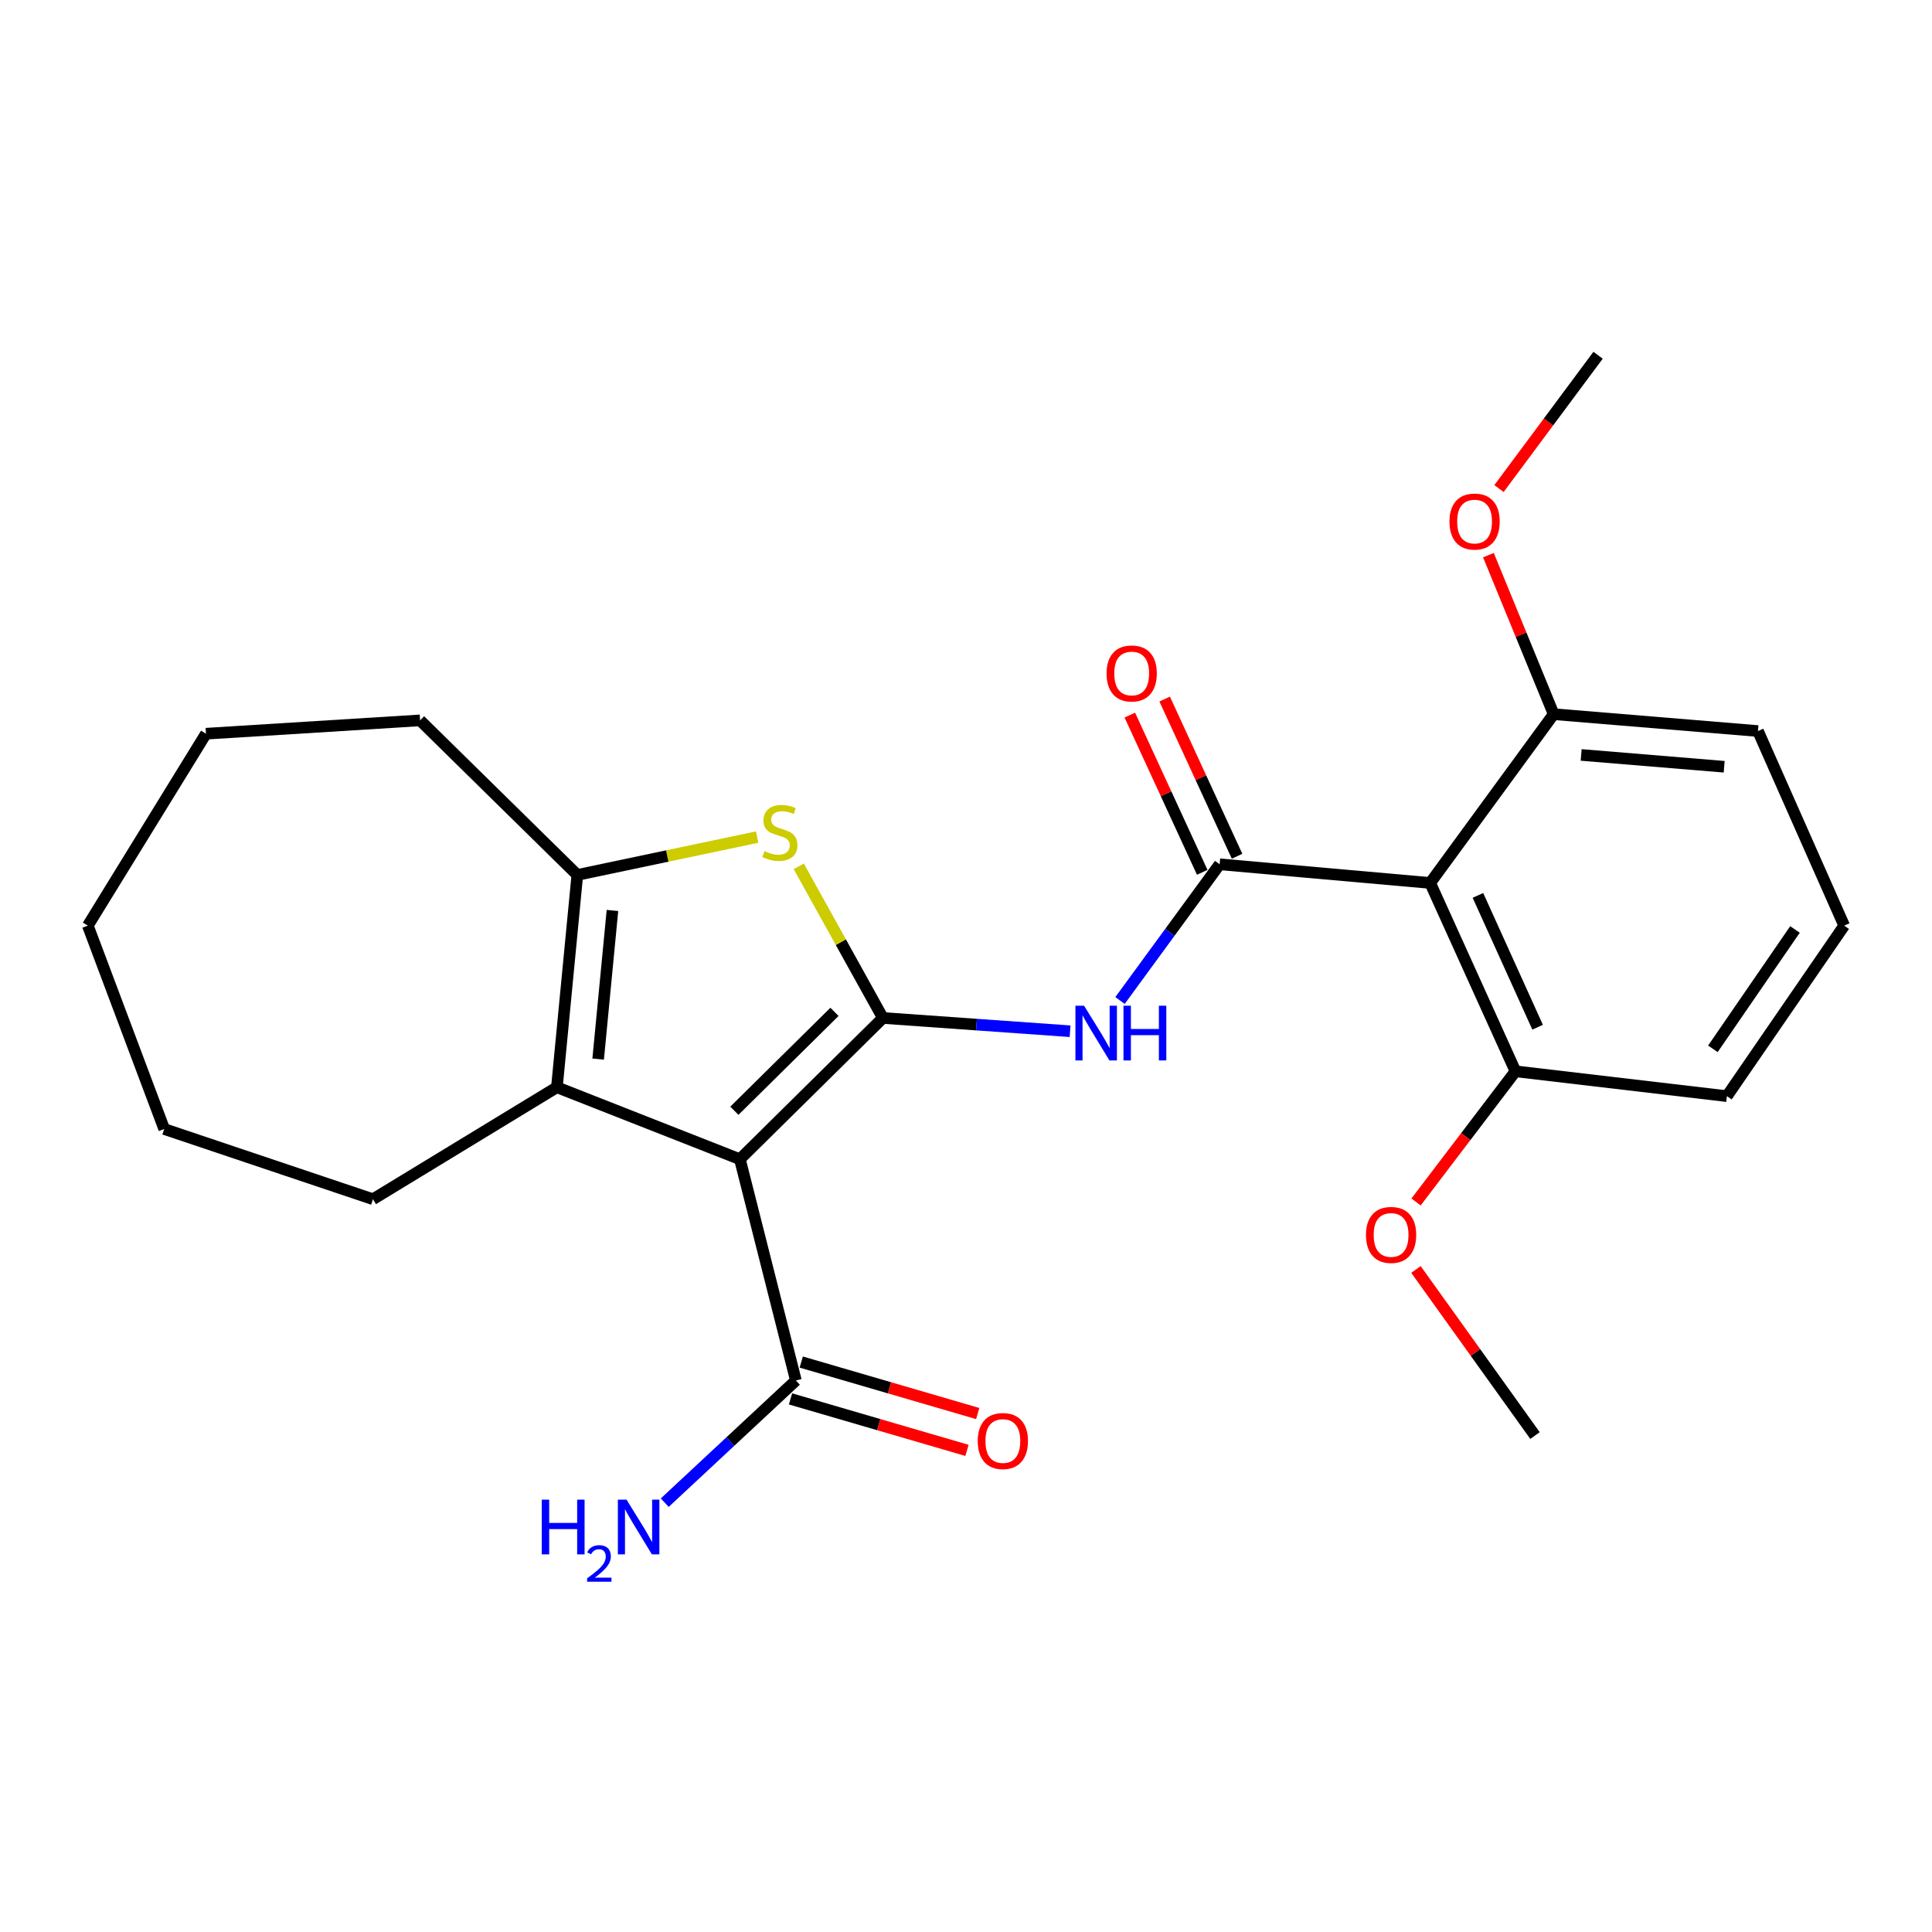 <?xml version='1.0' encoding='iso-8859-1'?>
<svg version='1.1' baseProfile='full'
              xmlns='http://www.w3.org/2000/svg'
                      xmlns:rdkit='http://www.rdkit.org/xml'
                      xmlns:xlink='http://www.w3.org/1999/xlink'
                  xml:space='preserve'
width='1000px' height='1000px' viewBox='0 0 1000 1000'>
<!-- END OF HEADER -->
<rect style='opacity:1.0;fill:#FFFFFF;stroke:none' width='1000' height='1000' x='0' y='0'> </rect>
<path class='bond-0' d='M 456.984,526.9 L 382.966,600.013' style='fill:none;fill-rule:evenodd;stroke:#000000;stroke-width:6px;stroke-linecap:butt;stroke-linejoin:miter;stroke-opacity:1' />
<path class='bond-0' d='M 431.925,523.739 L 380.113,574.918' style='fill:none;fill-rule:evenodd;stroke:#000000;stroke-width:6px;stroke-linecap:butt;stroke-linejoin:miter;stroke-opacity:1' />
<path class='bond-2' d='M 456.984,526.9 L 435.213,487.661' style='fill:none;fill-rule:evenodd;stroke:#000000;stroke-width:6px;stroke-linecap:butt;stroke-linejoin:miter;stroke-opacity:1' />
<path class='bond-2' d='M 435.213,487.661 L 413.443,448.422' style='fill:none;fill-rule:evenodd;stroke:#CCCC00;stroke-width:6px;stroke-linecap:butt;stroke-linejoin:miter;stroke-opacity:1' />
<path class='bond-4' d='M 456.984,526.9 L 505.427,530.333' style='fill:none;fill-rule:evenodd;stroke:#000000;stroke-width:6px;stroke-linecap:butt;stroke-linejoin:miter;stroke-opacity:1' />
<path class='bond-4' d='M 505.427,530.333 L 553.87,533.765' style='fill:none;fill-rule:evenodd;stroke:#0000FF;stroke-width:6px;stroke-linecap:butt;stroke-linejoin:miter;stroke-opacity:1' />
<path class='bond-3' d='M 382.966,600.013 L 288.25,562.767' style='fill:none;fill-rule:evenodd;stroke:#000000;stroke-width:6px;stroke-linecap:butt;stroke-linejoin:miter;stroke-opacity:1' />
<path class='bond-7' d='M 382.966,600.013 L 411.948,714.532' style='fill:none;fill-rule:evenodd;stroke:#000000;stroke-width:6px;stroke-linecap:butt;stroke-linejoin:miter;stroke-opacity:1' />
<path class='bond-1' d='M 631.289,447.355 L 605.502,482.605' style='fill:none;fill-rule:evenodd;stroke:#000000;stroke-width:6px;stroke-linecap:butt;stroke-linejoin:miter;stroke-opacity:1' />
<path class='bond-1' d='M 605.502,482.605 L 579.715,517.856' style='fill:none;fill-rule:evenodd;stroke:#0000FF;stroke-width:6px;stroke-linecap:butt;stroke-linejoin:miter;stroke-opacity:1' />
<path class='bond-6' d='M 631.289,447.355 L 740.258,457.019' style='fill:none;fill-rule:evenodd;stroke:#000000;stroke-width:6px;stroke-linecap:butt;stroke-linejoin:miter;stroke-opacity:1' />
<path class='bond-8' d='M 640.307,443.201 L 621.567,402.515' style='fill:none;fill-rule:evenodd;stroke:#000000;stroke-width:6px;stroke-linecap:butt;stroke-linejoin:miter;stroke-opacity:1' />
<path class='bond-8' d='M 621.567,402.515 L 602.827,361.829' style='fill:none;fill-rule:evenodd;stroke:#FF0000;stroke-width:6px;stroke-linecap:butt;stroke-linejoin:miter;stroke-opacity:1' />
<path class='bond-8' d='M 622.27,451.509 L 603.53,410.823' style='fill:none;fill-rule:evenodd;stroke:#000000;stroke-width:6px;stroke-linecap:butt;stroke-linejoin:miter;stroke-opacity:1' />
<path class='bond-8' d='M 603.53,410.823 L 584.79,370.137' style='fill:none;fill-rule:evenodd;stroke:#FF0000;stroke-width:6px;stroke-linecap:butt;stroke-linejoin:miter;stroke-opacity:1' />
<path class='bond-5' d='M 391.904,433.27 L 345.362,443.071' style='fill:none;fill-rule:evenodd;stroke:#CCCC00;stroke-width:6px;stroke-linecap:butt;stroke-linejoin:miter;stroke-opacity:1' />
<path class='bond-5' d='M 345.362,443.071 L 298.82,452.871' style='fill:none;fill-rule:evenodd;stroke:#000000;stroke-width:6px;stroke-linecap:butt;stroke-linejoin:miter;stroke-opacity:1' />
<path class='bond-13' d='M 288.25,562.767 L 193.049,620.711' style='fill:none;fill-rule:evenodd;stroke:#000000;stroke-width:6px;stroke-linecap:butt;stroke-linejoin:miter;stroke-opacity:1' />
<path class='bond-25' d='M 288.25,562.767 L 298.82,452.871' style='fill:none;fill-rule:evenodd;stroke:#000000;stroke-width:6px;stroke-linecap:butt;stroke-linejoin:miter;stroke-opacity:1' />
<path class='bond-25' d='M 309.603,548.184 L 317.002,471.256' style='fill:none;fill-rule:evenodd;stroke:#000000;stroke-width:6px;stroke-linecap:butt;stroke-linejoin:miter;stroke-opacity:1' />
<path class='bond-14' d='M 298.82,452.871 L 217.432,372.862' style='fill:none;fill-rule:evenodd;stroke:#000000;stroke-width:6px;stroke-linecap:butt;stroke-linejoin:miter;stroke-opacity:1' />
<path class='bond-9' d='M 740.258,457.019 L 784.4,554.504' style='fill:none;fill-rule:evenodd;stroke:#000000;stroke-width:6px;stroke-linecap:butt;stroke-linejoin:miter;stroke-opacity:1' />
<path class='bond-9' d='M 764.97,463.45 L 795.869,531.689' style='fill:none;fill-rule:evenodd;stroke:#000000;stroke-width:6px;stroke-linecap:butt;stroke-linejoin:miter;stroke-opacity:1' />
<path class='bond-10' d='M 740.258,457.019 L 804.17,369.652' style='fill:none;fill-rule:evenodd;stroke:#000000;stroke-width:6px;stroke-linecap:butt;stroke-linejoin:miter;stroke-opacity:1' />
<path class='bond-11' d='M 409.167,724.064 L 454.836,737.389' style='fill:none;fill-rule:evenodd;stroke:#000000;stroke-width:6px;stroke-linecap:butt;stroke-linejoin:miter;stroke-opacity:1' />
<path class='bond-11' d='M 454.836,737.389 L 500.505,750.713' style='fill:none;fill-rule:evenodd;stroke:#FF0000;stroke-width:6px;stroke-linecap:butt;stroke-linejoin:miter;stroke-opacity:1' />
<path class='bond-11' d='M 414.729,705 L 460.398,718.325' style='fill:none;fill-rule:evenodd;stroke:#000000;stroke-width:6px;stroke-linecap:butt;stroke-linejoin:miter;stroke-opacity:1' />
<path class='bond-11' d='M 460.398,718.325 L 506.067,731.649' style='fill:none;fill-rule:evenodd;stroke:#FF0000;stroke-width:6px;stroke-linecap:butt;stroke-linejoin:miter;stroke-opacity:1' />
<path class='bond-12' d='M 411.948,714.532 L 378.01,746.157' style='fill:none;fill-rule:evenodd;stroke:#000000;stroke-width:6px;stroke-linecap:butt;stroke-linejoin:miter;stroke-opacity:1' />
<path class='bond-12' d='M 378.01,746.157 L 344.071,777.782' style='fill:none;fill-rule:evenodd;stroke:#0000FF;stroke-width:6px;stroke-linecap:butt;stroke-linejoin:miter;stroke-opacity:1' />
<path class='bond-16' d='M 784.4,554.504 L 758.671,588.319' style='fill:none;fill-rule:evenodd;stroke:#000000;stroke-width:6px;stroke-linecap:butt;stroke-linejoin:miter;stroke-opacity:1' />
<path class='bond-16' d='M 758.671,588.319 L 732.942,622.135' style='fill:none;fill-rule:evenodd;stroke:#FF0000;stroke-width:6px;stroke-linecap:butt;stroke-linejoin:miter;stroke-opacity:1' />
<path class='bond-19' d='M 784.4,554.504 L 893.844,567.368' style='fill:none;fill-rule:evenodd;stroke:#000000;stroke-width:6px;stroke-linecap:butt;stroke-linejoin:miter;stroke-opacity:1' />
<path class='bond-15' d='M 804.17,369.652 L 787.285,328.49' style='fill:none;fill-rule:evenodd;stroke:#000000;stroke-width:6px;stroke-linecap:butt;stroke-linejoin:miter;stroke-opacity:1' />
<path class='bond-15' d='M 787.285,328.49 L 770.4,287.328' style='fill:none;fill-rule:evenodd;stroke:#FF0000;stroke-width:6px;stroke-linecap:butt;stroke-linejoin:miter;stroke-opacity:1' />
<path class='bond-18' d='M 804.17,369.652 L 909.929,378.389' style='fill:none;fill-rule:evenodd;stroke:#000000;stroke-width:6px;stroke-linecap:butt;stroke-linejoin:miter;stroke-opacity:1' />
<path class='bond-18' d='M 818.399,390.754 L 892.43,396.87' style='fill:none;fill-rule:evenodd;stroke:#000000;stroke-width:6px;stroke-linecap:butt;stroke-linejoin:miter;stroke-opacity:1' />
<path class='bond-22' d='M 193.049,620.711 L 84.996,584.38' style='fill:none;fill-rule:evenodd;stroke:#000000;stroke-width:6px;stroke-linecap:butt;stroke-linejoin:miter;stroke-opacity:1' />
<path class='bond-23' d='M 217.432,372.862 L 106.609,379.768' style='fill:none;fill-rule:evenodd;stroke:#000000;stroke-width:6px;stroke-linecap:butt;stroke-linejoin:miter;stroke-opacity:1' />
<path class='bond-21' d='M 775.874,252.873 L 801.518,218.373' style='fill:none;fill-rule:evenodd;stroke:#FF0000;stroke-width:6px;stroke-linecap:butt;stroke-linejoin:miter;stroke-opacity:1' />
<path class='bond-21' d='M 801.518,218.373 L 827.162,183.873' style='fill:none;fill-rule:evenodd;stroke:#000000;stroke-width:6px;stroke-linecap:butt;stroke-linejoin:miter;stroke-opacity:1' />
<path class='bond-20' d='M 732.895,657.07 L 763.706,700.055' style='fill:none;fill-rule:evenodd;stroke:#FF0000;stroke-width:6px;stroke-linecap:butt;stroke-linejoin:miter;stroke-opacity:1' />
<path class='bond-20' d='M 763.706,700.055 L 794.517,743.041' style='fill:none;fill-rule:evenodd;stroke:#000000;stroke-width:6px;stroke-linecap:butt;stroke-linejoin:miter;stroke-opacity:1' />
<path class='bond-17' d='M 954.545,479.107 L 909.929,378.389' style='fill:none;fill-rule:evenodd;stroke:#000000;stroke-width:6px;stroke-linecap:butt;stroke-linejoin:miter;stroke-opacity:1' />
<path class='bond-26' d='M 954.545,479.107 L 893.844,567.368' style='fill:none;fill-rule:evenodd;stroke:#000000;stroke-width:6px;stroke-linecap:butt;stroke-linejoin:miter;stroke-opacity:1' />
<path class='bond-26' d='M 929.078,481.092 L 886.586,542.875' style='fill:none;fill-rule:evenodd;stroke:#000000;stroke-width:6px;stroke-linecap:butt;stroke-linejoin:miter;stroke-opacity:1' />
<path class='bond-27' d='M 84.996,584.38 L 45.455,479.107' style='fill:none;fill-rule:evenodd;stroke:#000000;stroke-width:6px;stroke-linecap:butt;stroke-linejoin:miter;stroke-opacity:1' />
<path class='bond-24' d='M 106.609,379.768 L 45.455,479.107' style='fill:none;fill-rule:evenodd;stroke:#000000;stroke-width:6px;stroke-linecap:butt;stroke-linejoin:miter;stroke-opacity:1' />
<path  class='atom-3' d='M 395.663 440.515
Q 395.983 440.635, 397.303 441.195
Q 398.623 441.755, 400.063 442.115
Q 401.543 442.435, 402.983 442.435
Q 405.663 442.435, 407.223 441.155
Q 408.783 439.835, 408.783 437.555
Q 408.783 435.995, 407.983 435.035
Q 407.223 434.075, 406.023 433.555
Q 404.823 433.035, 402.823 432.435
Q 400.303 431.675, 398.783 430.955
Q 397.303 430.235, 396.223 428.715
Q 395.183 427.195, 395.183 424.635
Q 395.183 421.075, 397.583 418.875
Q 400.023 416.675, 404.823 416.675
Q 408.103 416.675, 411.823 418.235
L 410.903 421.315
Q 407.503 419.915, 404.943 419.915
Q 402.183 419.915, 400.663 421.075
Q 399.143 422.195, 399.183 424.155
Q 399.183 425.675, 399.943 426.595
Q 400.743 427.515, 401.863 428.035
Q 403.023 428.555, 404.943 429.155
Q 407.503 429.955, 409.023 430.755
Q 410.543 431.555, 411.623 433.195
Q 412.743 434.795, 412.743 437.555
Q 412.743 441.475, 410.103 443.595
Q 407.503 445.675, 403.143 445.675
Q 400.623 445.675, 398.703 445.115
Q 396.823 444.595, 394.583 443.675
L 395.663 440.515
' fill='#CCCC00'/>
<path  class='atom-5' d='M 561.116 520.562
L 570.396 535.562
Q 571.316 537.042, 572.796 539.722
Q 574.276 542.402, 574.356 542.562
L 574.356 520.562
L 578.116 520.562
L 578.116 548.882
L 574.236 548.882
L 564.276 532.482
Q 563.116 530.562, 561.876 528.362
Q 560.676 526.162, 560.316 525.482
L 560.316 548.882
L 556.636 548.882
L 556.636 520.562
L 561.116 520.562
' fill='#0000FF'/>
<path  class='atom-5' d='M 581.516 520.562
L 585.356 520.562
L 585.356 532.602
L 599.836 532.602
L 599.836 520.562
L 603.676 520.562
L 603.676 548.882
L 599.836 548.882
L 599.836 535.802
L 585.356 535.802
L 585.356 548.882
L 581.516 548.882
L 581.516 520.562
' fill='#0000FF'/>
<path  class='atom-9' d='M 572.757 348.582
Q 572.757 341.782, 576.117 337.982
Q 579.477 334.182, 585.757 334.182
Q 592.037 334.182, 595.397 337.982
Q 598.757 341.782, 598.757 348.582
Q 598.757 355.462, 595.357 359.382
Q 591.957 363.262, 585.757 363.262
Q 579.517 363.262, 576.117 359.382
Q 572.757 355.502, 572.757 348.582
M 585.757 360.062
Q 590.077 360.062, 592.397 357.182
Q 594.757 354.262, 594.757 348.582
Q 594.757 343.022, 592.397 340.222
Q 590.077 337.382, 585.757 337.382
Q 581.437 337.382, 579.077 340.182
Q 576.757 342.982, 576.757 348.582
Q 576.757 354.302, 579.077 357.182
Q 581.437 360.062, 585.757 360.062
' fill='#FF0000'/>
<path  class='atom-12' d='M 506.075 745.868
Q 506.075 739.068, 509.435 735.268
Q 512.795 731.468, 519.075 731.468
Q 525.355 731.468, 528.715 735.268
Q 532.075 739.068, 532.075 745.868
Q 532.075 752.748, 528.675 756.668
Q 525.275 760.548, 519.075 760.548
Q 512.835 760.548, 509.435 756.668
Q 506.075 752.788, 506.075 745.868
M 519.075 757.348
Q 523.395 757.348, 525.715 754.468
Q 528.075 751.548, 528.075 745.868
Q 528.075 740.308, 525.715 737.508
Q 523.395 734.668, 519.075 734.668
Q 514.755 734.668, 512.395 737.468
Q 510.075 740.268, 510.075 745.868
Q 510.075 751.588, 512.395 754.468
Q 514.755 757.348, 519.075 757.348
' fill='#FF0000'/>
<path  class='atom-13' d='M 280.417 776.222
L 284.257 776.222
L 284.257 788.262
L 298.737 788.262
L 298.737 776.222
L 302.577 776.222
L 302.577 804.542
L 298.737 804.542
L 298.737 791.462
L 284.257 791.462
L 284.257 804.542
L 280.417 804.542
L 280.417 776.222
' fill='#0000FF'/>
<path  class='atom-13' d='M 303.949 803.548
Q 304.636 801.78, 306.273 800.803
Q 307.909 799.8, 310.18 799.8
Q 313.005 799.8, 314.589 801.331
Q 316.173 802.862, 316.173 805.581
Q 316.173 808.353, 314.113 810.94
Q 312.081 813.528, 307.857 816.59
L 316.489 816.59
L 316.489 818.702
L 303.897 818.702
L 303.897 816.933
Q 307.381 814.452, 309.441 812.604
Q 311.526 810.756, 312.529 809.092
Q 313.533 807.429, 313.533 805.713
Q 313.533 803.918, 312.635 802.915
Q 311.737 801.912, 310.18 801.912
Q 308.675 801.912, 307.672 802.519
Q 306.669 803.126, 305.956 804.472
L 303.949 803.548
' fill='#0000FF'/>
<path  class='atom-13' d='M 324.289 776.222
L 333.569 791.222
Q 334.489 792.702, 335.969 795.382
Q 337.449 798.062, 337.529 798.222
L 337.529 776.222
L 341.289 776.222
L 341.289 804.542
L 337.409 804.542
L 327.449 788.142
Q 326.289 786.222, 325.049 784.022
Q 323.849 781.822, 323.489 781.142
L 323.489 804.542
L 319.809 804.542
L 319.809 776.222
L 324.289 776.222
' fill='#0000FF'/>
<path  class='atom-16' d='M 750.239 269.952
Q 750.239 263.152, 753.599 259.352
Q 756.959 255.552, 763.239 255.552
Q 769.519 255.552, 772.879 259.352
Q 776.239 263.152, 776.239 269.952
Q 776.239 276.832, 772.839 280.752
Q 769.439 284.632, 763.239 284.632
Q 756.999 284.632, 753.599 280.752
Q 750.239 276.872, 750.239 269.952
M 763.239 281.432
Q 767.559 281.432, 769.879 278.552
Q 772.239 275.632, 772.239 269.952
Q 772.239 264.392, 769.879 261.592
Q 767.559 258.752, 763.239 258.752
Q 758.919 258.752, 756.559 261.552
Q 754.239 264.352, 754.239 269.952
Q 754.239 275.672, 756.559 278.552
Q 758.919 281.432, 763.239 281.432
' fill='#FF0000'/>
<path  class='atom-17' d='M 707.024 639.193
Q 707.024 632.393, 710.384 628.593
Q 713.744 624.793, 720.024 624.793
Q 726.304 624.793, 729.664 628.593
Q 733.024 632.393, 733.024 639.193
Q 733.024 646.073, 729.624 649.993
Q 726.224 653.873, 720.024 653.873
Q 713.784 653.873, 710.384 649.993
Q 707.024 646.113, 707.024 639.193
M 720.024 650.673
Q 724.344 650.673, 726.664 647.793
Q 729.024 644.873, 729.024 639.193
Q 729.024 633.633, 726.664 630.833
Q 724.344 627.993, 720.024 627.993
Q 715.704 627.993, 713.344 630.793
Q 711.024 633.593, 711.024 639.193
Q 711.024 644.913, 713.344 647.793
Q 715.704 650.673, 720.024 650.673
' fill='#FF0000'/>
</svg>
